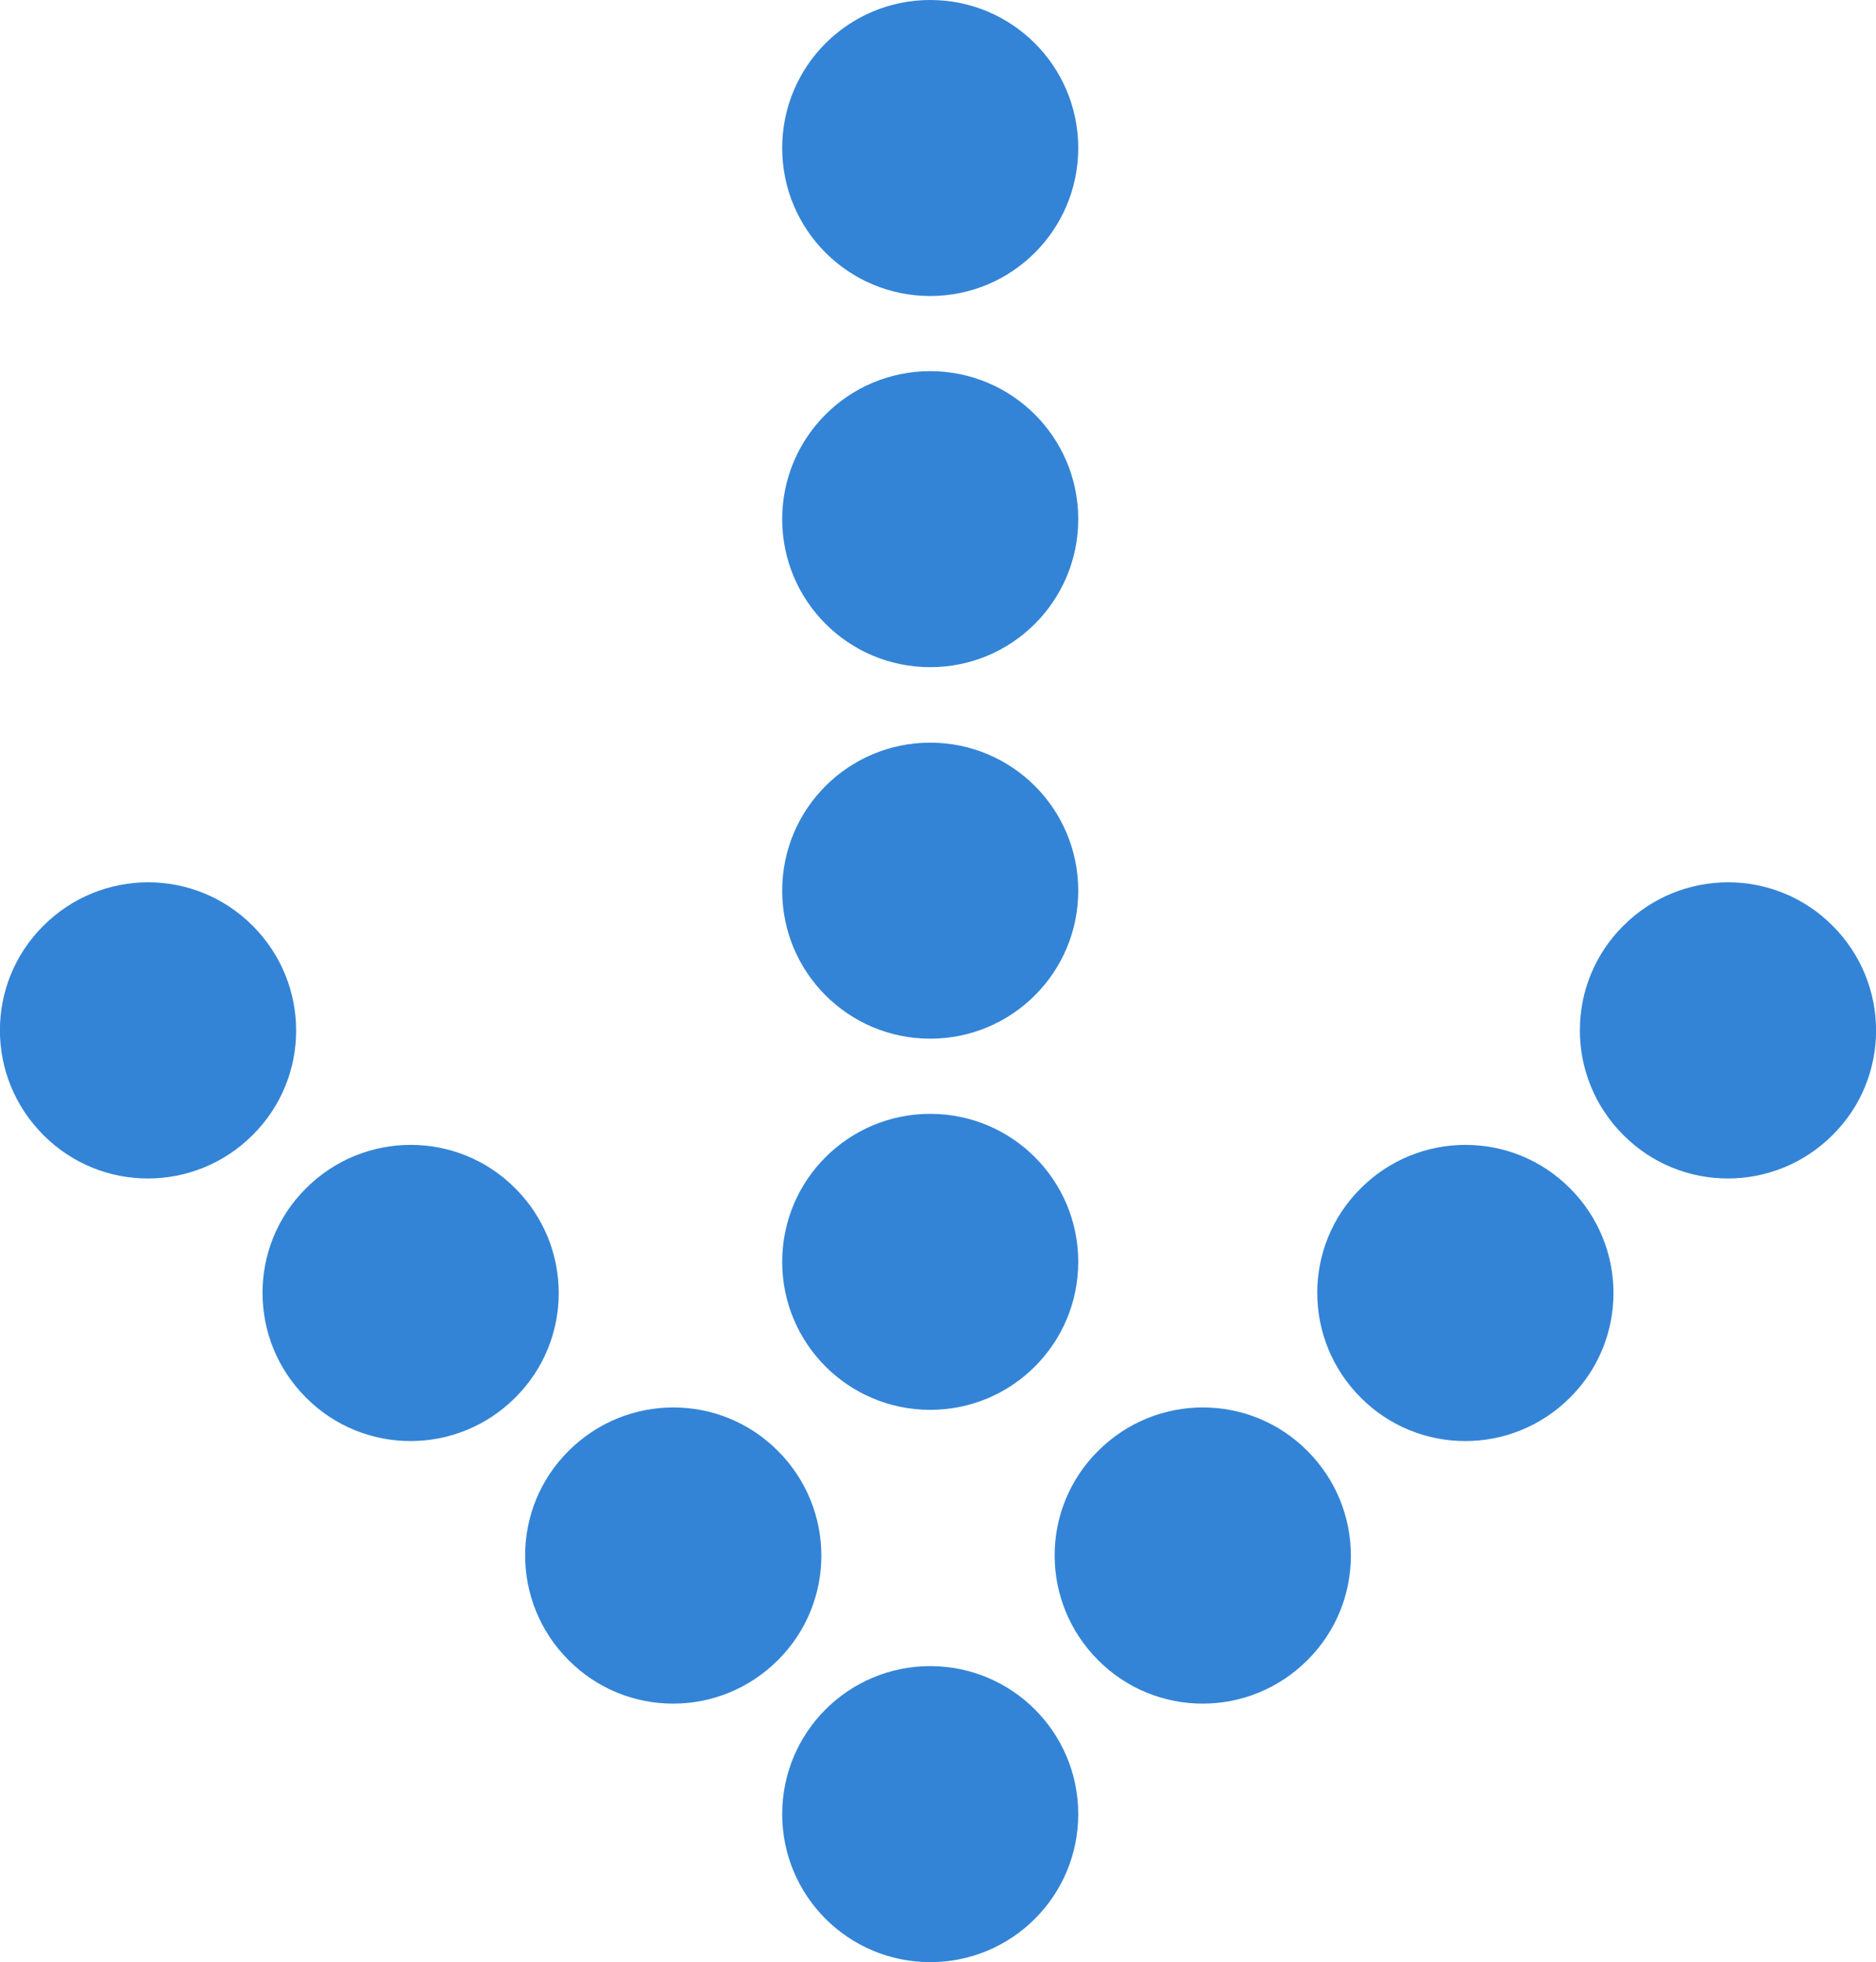 <?xml version="1.0" encoding="UTF-8"?>
<svg id="Capa_2" data-name="Capa 2" xmlns="http://www.w3.org/2000/svg" viewBox="0 0 56.65 59.26">
  <defs>
    <style>
      .cls-1 {
        fill: #3384d6;
      }
    </style>
  </defs>
  <g id="Layer_1" data-name="Layer 1">
    <g>
      <path class="cls-1" d="M28.09,8.94c-2.47,0-4.47-2-4.47-4.47S25.62,0,28.09,0s4.47,2,4.47,4.47-2,4.47-4.47,4.47"/>
      <path class="cls-1" d="M28.09,20.15c-2.47,0-4.47-2-4.47-4.47s2-4.47,4.47-4.47,4.47,2,4.47,4.47-2,4.47-4.47,4.47"/>
      <path class="cls-1" d="M28.09,31.37c-2.47,0-4.47-2-4.47-4.47s2-4.47,4.47-4.47,4.47,2,4.47,4.47-2,4.47-4.47,4.47"/>
      <path class="cls-1" d="M28.09,42.58c-2.47,0-4.47-2-4.47-4.47s2-4.47,4.47-4.47,4.47,2,4.47,4.47-2,4.47-4.47,4.47"/>
      <path class="cls-1" d="M7.63,34.28c-1.75,1.75-4.58,1.75-6.32,0-1.75-1.75-1.75-4.58,0-6.32,1.75-1.75,4.58-1.75,6.32,0,1.75,1.75,1.75,4.58,0,6.32"/>
      <path class="cls-1" d="M15.56,42.21c-1.75,1.75-4.58,1.75-6.32,0-1.75-1.75-1.75-4.58,0-6.32,1.75-1.75,4.58-1.75,6.32,0,1.75,1.75,1.75,4.58,0,6.32"/>
      <path class="cls-1" d="M23.49,50.14c-1.75,1.75-4.58,1.75-6.32,0-1.75-1.75-1.75-4.58,0-6.32,1.75-1.75,4.58-1.75,6.32,0,1.75,1.75,1.75,4.58,0,6.32"/>
      <path class="cls-1" d="M39.48,43.82c1.75,1.75,1.75,4.58,0,6.32-1.75,1.75-4.58,1.75-6.32,0-1.75-1.75-1.75-4.58,0-6.32,1.75-1.75,4.58-1.75,6.32,0"/>
      <path class="cls-1" d="M47.41,35.89c1.75,1.75,1.75,4.58,0,6.32-1.75,1.75-4.58,1.75-6.32,0-1.75-1.75-1.75-4.58,0-6.32,1.75-1.75,4.58-1.75,6.32,0"/>
      <path class="cls-1" d="M55.34,27.96c1.75,1.75,1.75,4.58,0,6.32-1.75,1.75-4.58,1.75-6.32,0-1.75-1.75-1.75-4.58,0-6.32,1.75-1.75,4.58-1.75,6.32,0"/>
      <path class="cls-1" d="M28.09,59.26c-2.47,0-4.47-2-4.47-4.47s2-4.47,4.47-4.47,4.47,2,4.47,4.47-2,4.47-4.47,4.47"/>
    </g>
  </g>
</svg>
